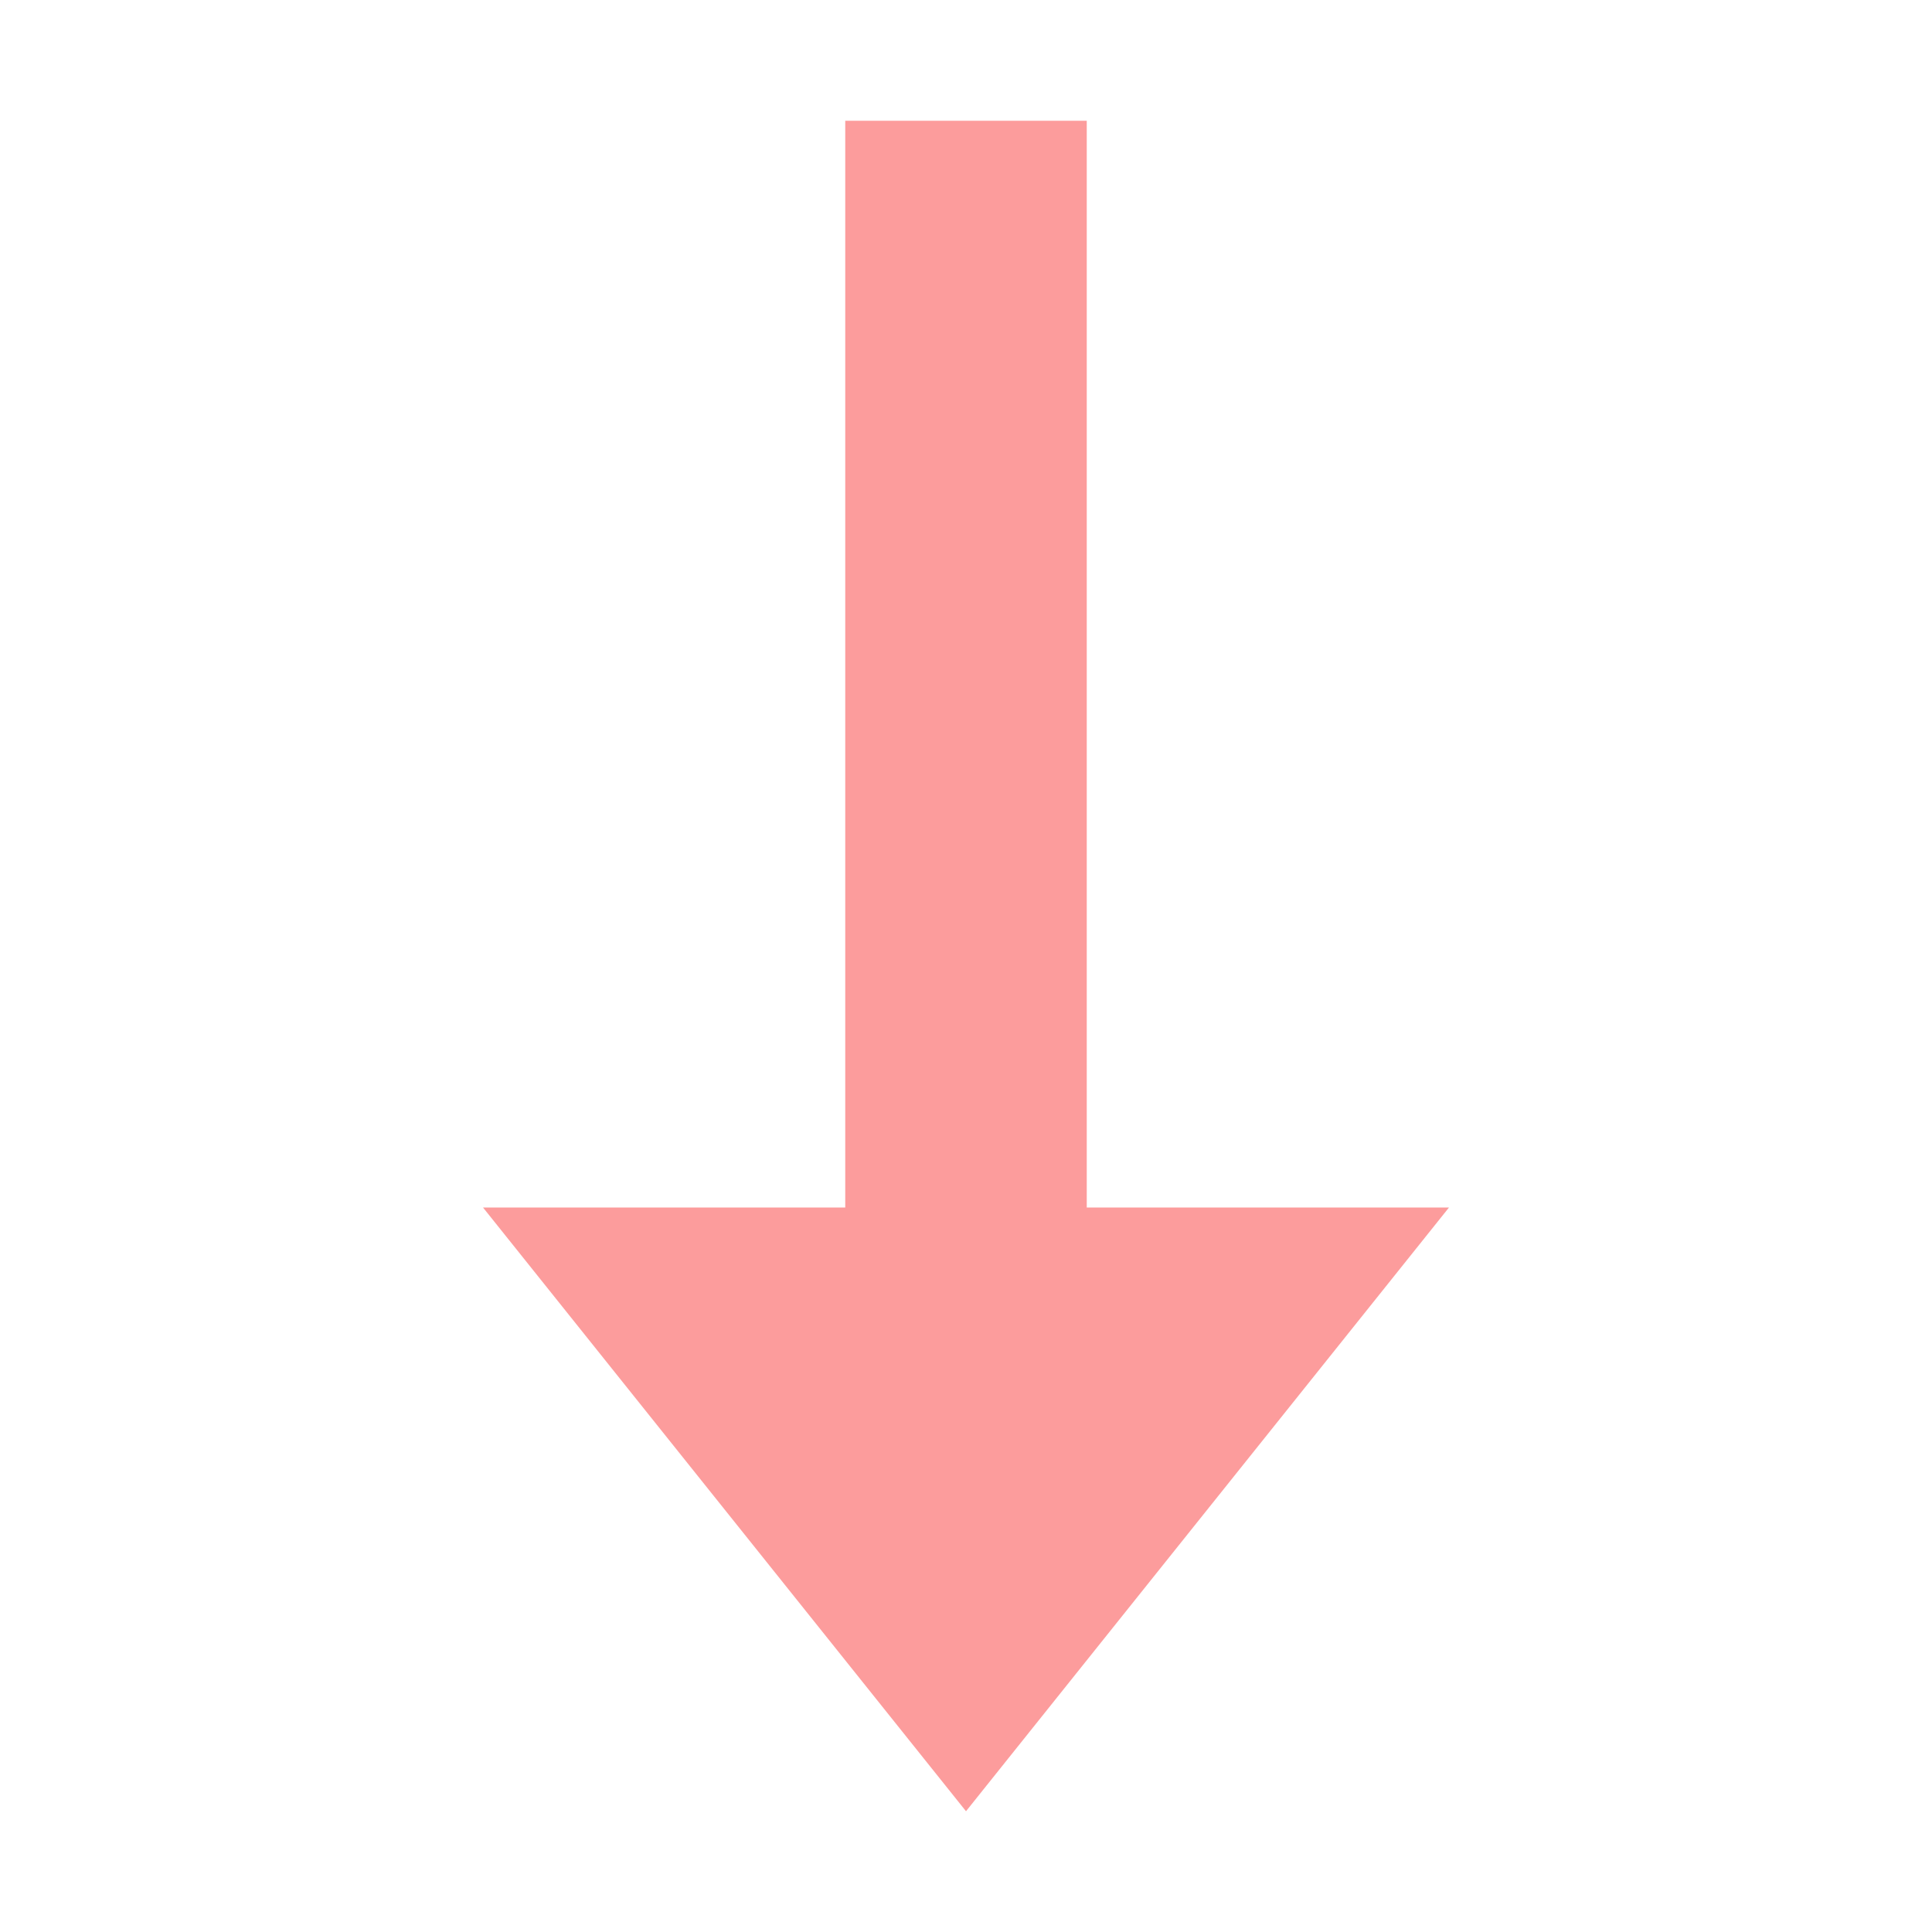 <svg width="16" height="16" version="1.1" viewBox="0 0 16 16" xmlns="http://www.w3.org/2000/svg">
<g transform="translate(0 -1036.4)">
<path transform="translate(0 1036.4)" d="m7 1v9h-3l4 5 4-5h-3v-9h-2z" fill="#fc9c9c" fill-opacity=".996"/>
</g>
</svg>
